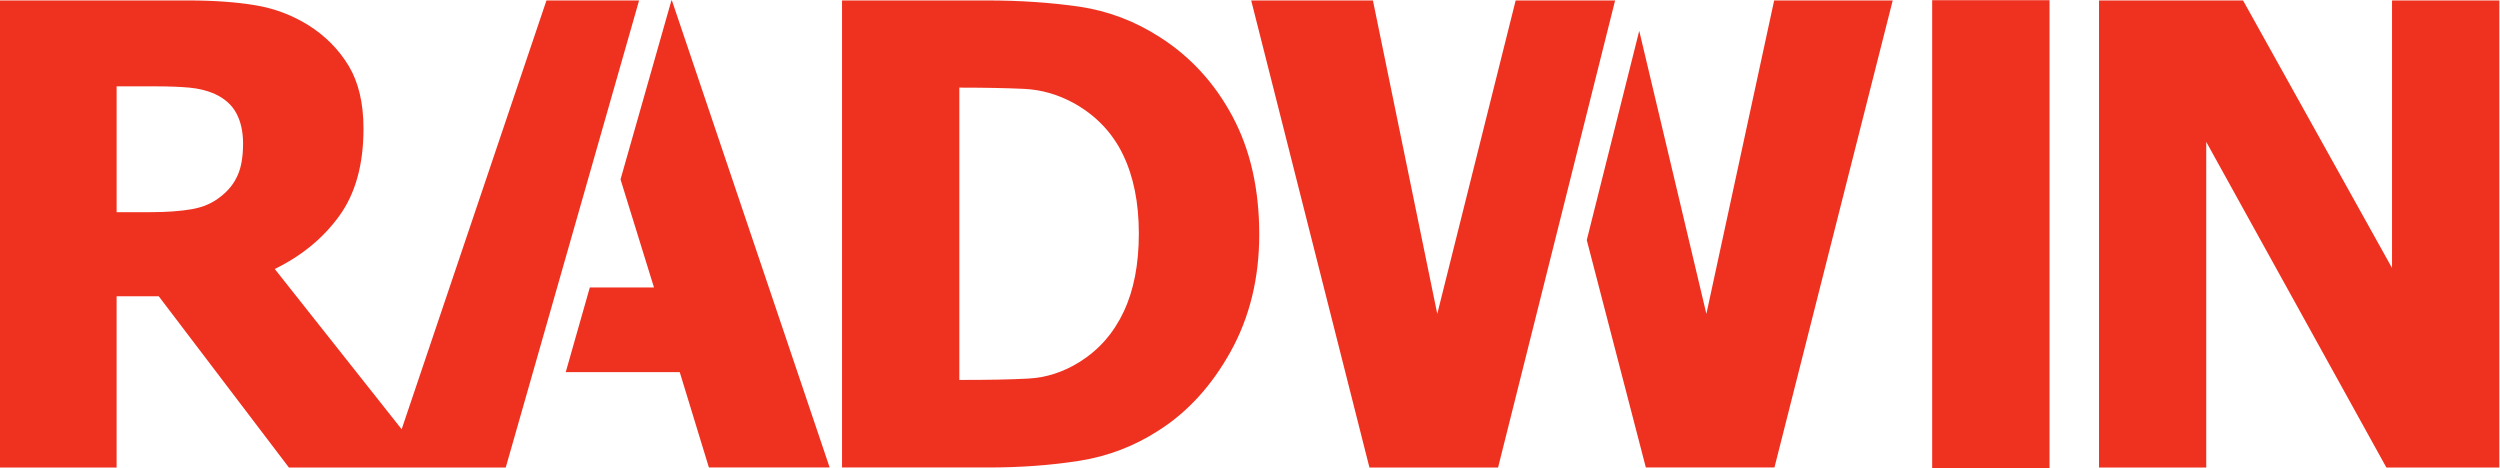 <svg xmlns="http://www.w3.org/2000/svg" viewBox="0 0 582.147 108.988"><defs><clipPath id="a"><path d="M0 193h542V0H0z"/></clipPath></defs><g clip-path="url(#a)" transform="matrix(1.333 0 0 -1.333 -68.81 180)"><path d="M247.925 80.603c-1.745-3.73-4.303-6.65-7.674-8.776-2.848-1.784-5.85-2.764-9.014-2.926-3.16-.173-7.036-.235-11.644-.235h-.39v51.06h.39c4.242 0 7.885-.08 10.94-.216 3.04-.148 5.96-.994 8.735-2.525 3.83-2.153 6.677-5.14 8.525-8.96 1.843-3.817 2.77-8.41 2.77-13.788 0-5.358-.88-9.906-2.637-13.634m6.306 47.94c-4.38 2.82-9.074 4.59-14.08 5.33-5.004.718-10.383 1.083-16.128 1.083h-25.31V53.368h25.533c5.625 0 10.942.384 15.935 1.173 4.976.79 9.585 2.542 13.827 5.29 5.07 3.213 9.285 7.822 12.614 13.835 3.322 6.015 4.972 12.815 4.972 20.42 0 7.885-1.544 14.742-4.652 20.574-3.107 5.825-7.336 10.458-12.71 13.883M389.147 53.26h20.5V135h-20.5zM469.478 134.955V88.22l-26.025 46.735h-25.158V53.367h18.73v56.88l31.466-56.88h19.73v81.588zM333.76 134.955h-17.372l-13.696-54.75-11.24 54.75h-21.265l20.656-81.588h22.472zM93.12 104.383c-.63-1.422-1.607-2.648-2.93-3.673-1.385-1.132-3.077-1.874-5.066-2.218-1.987-.35-4.41-.522-7.262-.522h-5.87v21.98h6.854c2.336 0 4.3-.08 5.876-.226 1.56-.143 2.99-.492 4.268-1.03 1.826-.815 3.124-1.957 3.913-3.435.792-1.478 1.177-3.245 1.177-5.294 0-2.29-.31-4.164-.96-5.583m70.14 30.572h-16.18L121.784 60.05 99.617 88.046c4.71 2.3 8.478 5.402 11.288 9.294 2.81 3.886 4.213 8.958 4.213 15.21 0 4.414-.848 8.06-2.56 10.935-1.724 2.866-4.044 5.226-6.97 7.087-2.85 1.79-5.95 2.972-9.315 3.536-3.365.567-7.303.847-11.837.847H51.608V53.367H71.99v29.918h7.358l22.738-29.918H139.966zM168.995 134.955h-.087l-8.89-31.263 5.845-18.874h-11.21l-4.206-14.797h19.917l5.093-16.653h21.094zM361.544 134.955l-11.84-54.75-11.73 49.443-9.164-36.55 10.32-39.73h22.463l20.66 81.587z" fill="#ef3120"/></g></svg>